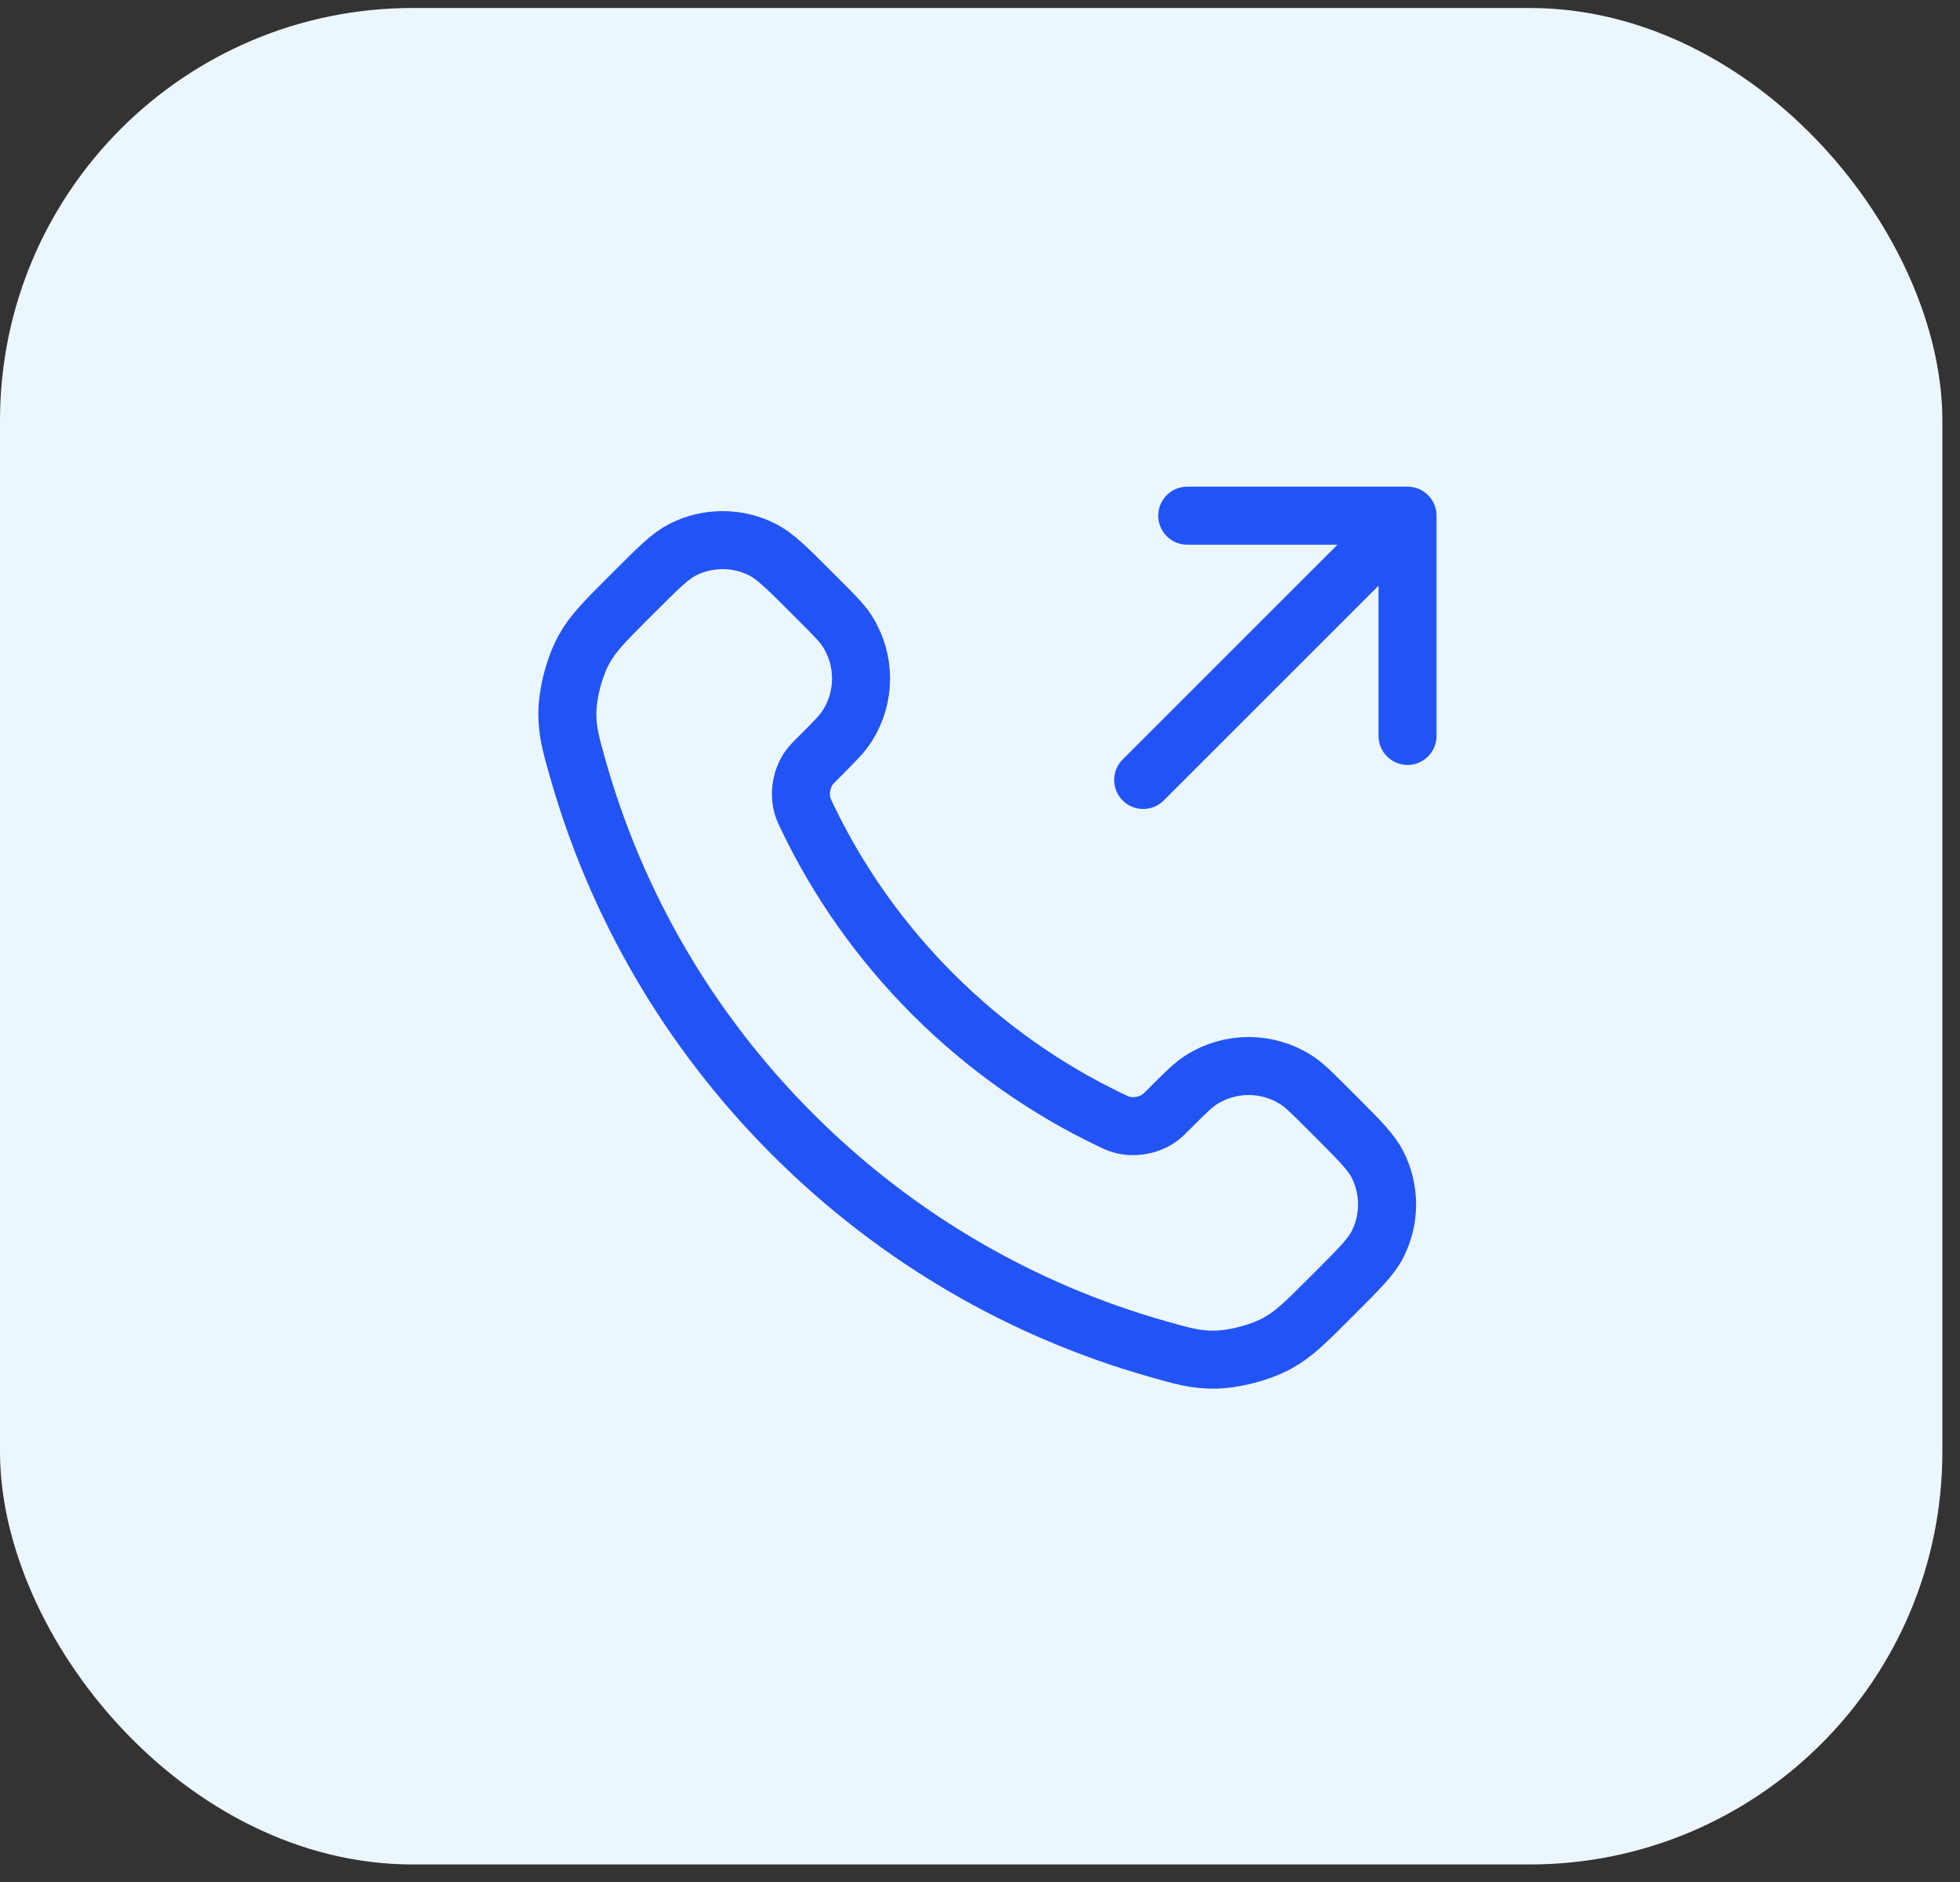 <svg viewBox="0 0 76 73" fill="none" xmlns="http://www.w3.org/2000/svg">
<rect x="0" y="0" width="76" height="73" fill="#333333" stroke="none"/>
<rect y="0.31" width="75.316" height="72" rx="16" fill="#ECF6FF"/>
<path d="M54.578 28.542V20M54.578 20H46.036M54.578 20L44.328 30.25M36.174 38.558C34.121 36.505 32.5 34.184 31.311 31.708C31.209 31.495 31.158 31.388 31.119 31.253C30.979 30.774 31.079 30.186 31.37 29.781C31.452 29.666 31.549 29.569 31.744 29.374C32.342 28.776 32.64 28.478 32.836 28.177C33.572 27.045 33.572 25.585 32.836 24.453C32.64 24.152 32.342 23.854 31.744 23.256L31.412 22.924C30.504 22.016 30.05 21.562 29.562 21.315C28.593 20.825 27.448 20.825 26.478 21.315C25.991 21.562 25.537 22.016 24.629 22.924L24.359 23.193C23.455 24.098 23.002 24.55 22.657 25.165C22.273 25.848 21.998 26.908 22 27.69C22.002 28.396 22.139 28.878 22.413 29.842C23.884 35.024 26.659 39.914 30.738 43.994C34.818 48.073 39.707 50.848 44.889 52.319C45.854 52.593 46.336 52.73 47.041 52.732C47.824 52.734 48.884 52.458 49.567 52.075C50.182 51.73 50.634 51.277 51.539 50.372L51.808 50.103C52.716 49.195 53.17 48.741 53.416 48.254C53.907 47.284 53.907 46.139 53.416 45.169C53.17 44.682 52.716 44.228 51.808 43.32L51.475 42.987C50.878 42.39 50.579 42.091 50.279 41.896C49.147 41.16 47.687 41.16 46.554 41.896C46.254 42.091 45.955 42.39 45.358 42.987C45.163 43.182 45.065 43.28 44.951 43.362C44.545 43.652 43.957 43.753 43.478 43.613C43.344 43.574 43.237 43.523 43.024 43.42C40.548 42.231 38.227 40.61 36.174 38.558Z" stroke="#2254F5" stroke-width="2.25" stroke-linecap="round" stroke-linejoin="round"/>
</svg>

